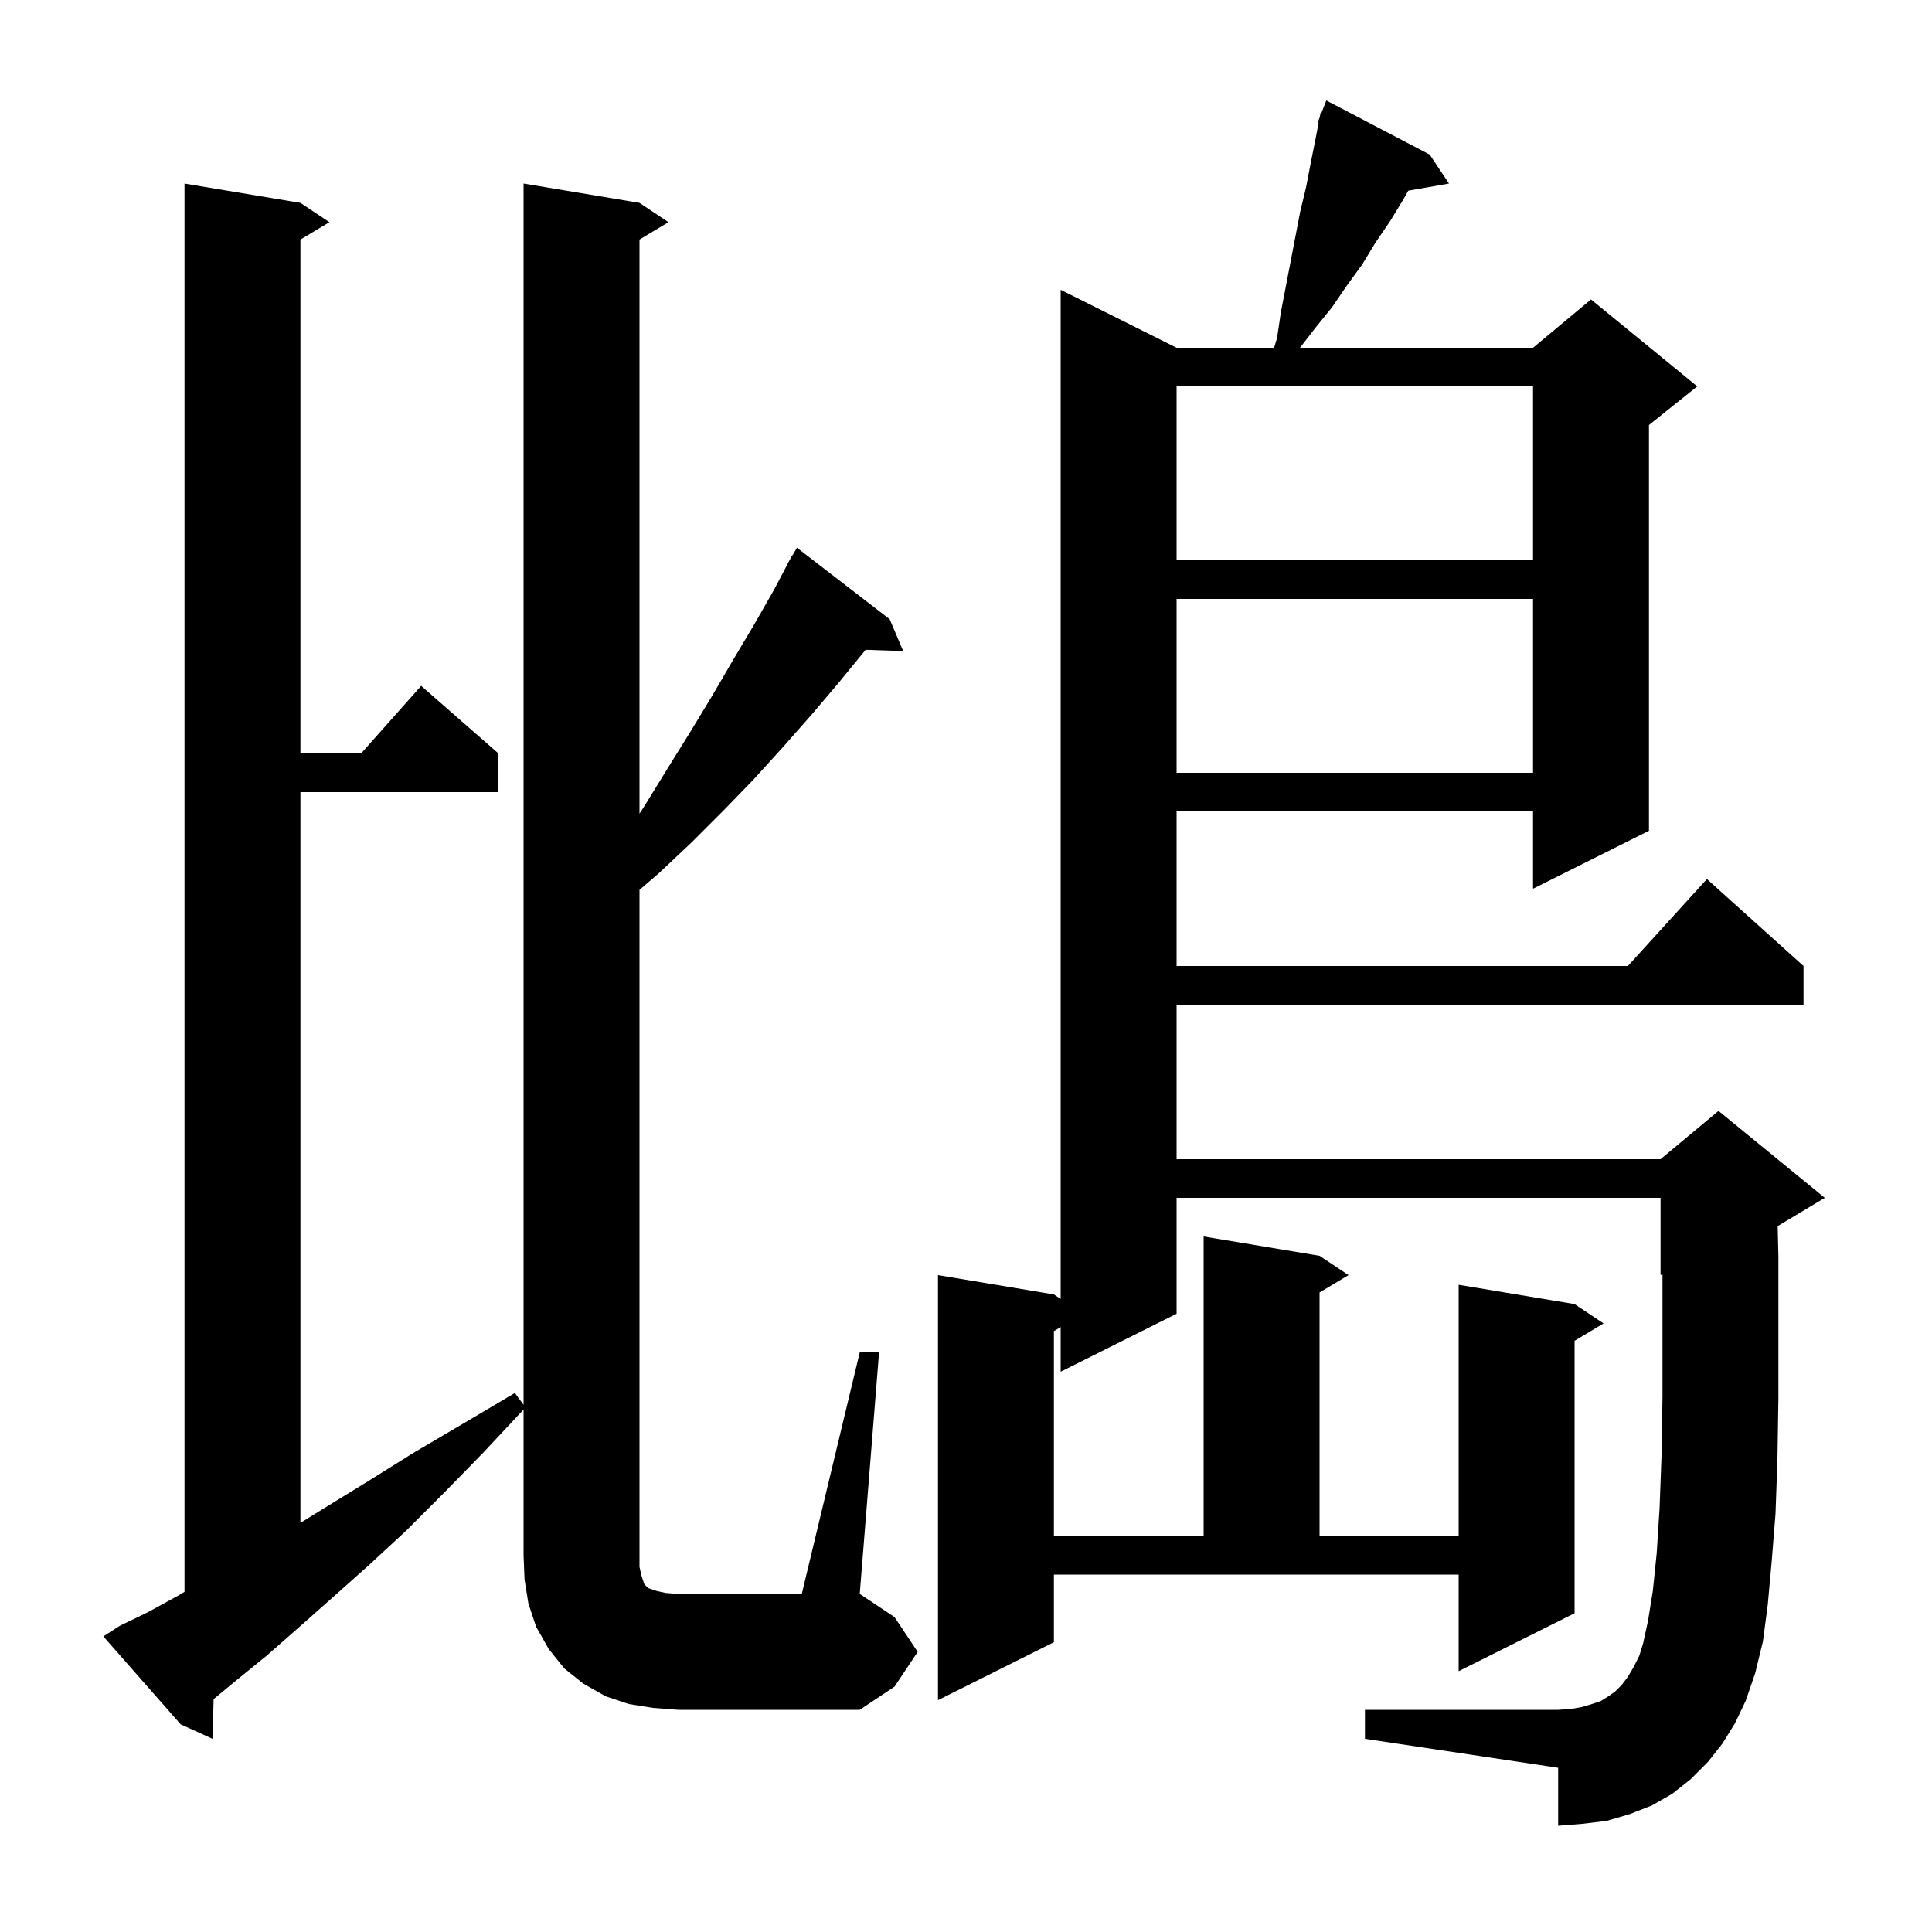 <svg xmlns="http://www.w3.org/2000/svg" xmlns:xlink="http://www.w3.org/1999/xlink" version="1.1" baseProfile="full" viewBox="0 0 200 200" width="200" height="200"><g fill="currentColor"><path d="M 67.6 176.8 L 65.1 176.4 L 62.7 175.6 L 60.4 174.3 L 58.4 172.7 L 56.8 170.7 L 55.5 168.4 L 54.7 166.0 L 54.3 163.5 L 54.2 161.0 L 54.2 145.914 L 50.1 150.3 L 46.0 154.5 L 42.0 158.5 L 38.1 162.1 L 34.4 165.4 L 30.9 168.5 L 27.6 171.4 L 24.4 174.0 L 22.114 175.892 L 22.0 180.0 L 18.7 178.5 L 10.7 169.4 L 12.4 168.3 L 15.3 166.9 L 18.4 165.2 L 19.1 164.788 L 19.1 19.0 L 31.1 21.0 L 34.1 23.0 L 31.1 24.8 L 31.1 78.0 L 37.378 78.0 L 43.6 71.0 L 51.6 78.0 L 51.6 82.0 L 31.1 82.0 L 31.1 157.648 L 33.6 156.1 L 38.0 153.4 L 42.8 150.4 L 47.9 147.4 L 53.3 144.2 L 54.2 145.427 L 54.2 19.0 L 66.2 21.0 L 69.2 23.0 L 66.2 24.8 L 66.2 84.236 L 66.8 83.3 L 69.2 79.4 L 71.5 75.7 L 73.8 71.9 L 75.9 68.3 L 78.1 64.6 L 80.1 61.1 L 81.519 58.41 L 81.5 58.4 L 81.743 57.986 L 82.0 57.5 L 82.021 57.514 L 82.5 56.7 L 92.1 64.1 L 93.5 67.4 L 89.606 67.266 L 89.5 67.4 L 86.8 70.7 L 84.0 74.0 L 81.0 77.4 L 78.0 80.7 L 74.9 83.9 L 71.6 87.2 L 68.2 90.4 L 66.2 92.122 L 66.2 162.2 L 66.4 163.1 L 66.7 164.0 L 67.1 164.4 L 68.0 164.7 L 68.9 164.9 L 70.2 165.0 L 83.0 165.0 L 89.0 140.0 L 91.0 140.0 L 89.0 165.0 L 92.6 167.4 L 95.0 171.0 L 92.6 174.6 L 89.0 177.0 L 70.2 177.0 Z M 178.3 180.5 L 176.8 182.4 L 175.0 184.2 L 173.1 185.7 L 171.0 186.9 L 168.7 187.8 L 166.3 188.5 L 163.8 188.8 L 161.3 189.0 L 161.3 183.0 L 141.3 180.0 L 141.3 177.0 L 161.3 177.0 L 162.7 176.9 L 163.8 176.7 L 164.8 176.4 L 165.7 176.1 L 166.5 175.6 L 167.2 175.1 L 167.9 174.4 L 168.5 173.6 L 169.1 172.6 L 169.7 171.4 L 170.1 170.1 L 170.6 167.8 L 171.1 164.7 L 171.5 160.8 L 171.8 156.1 L 172.0 150.7 L 172.1 144.6 L 172.1 131.917 L 171.9 132.0 L 171.9 124.0 L 121.8 124.0 L 121.8 136.0 L 109.8 142.0 L 109.8 137.38 L 109.1 137.8 L 109.1 159.0 L 124.6 159.0 L 124.6 128.0 L 136.6 130.0 L 139.6 132.0 L 136.6 133.8 L 136.6 159.0 L 151.0 159.0 L 151.0 133.0 L 163.0 135.0 L 166.0 137.0 L 163.0 138.8 L 163.0 167.0 L 151.0 173.0 L 151.0 163.0 L 109.1 163.0 L 109.1 170.0 L 97.1 176.0 L 97.1 132.0 L 109.1 134.0 L 109.8 134.467 L 109.8 30.0 L 121.8 36.0 L 131.892 36.0 L 132.2 35.0 L 132.6 32.3 L 134.6 21.9 L 135.2 19.4 L 135.7 16.8 L 136.2 14.3 L 136.502 12.729 L 136.4 12.7 L 136.612 12.159 L 136.7 11.7 L 136.779 11.73 L 137.3 10.4 L 148.0 16.0 L 150.0 19.0 L 145.787 19.739 L 145.3 20.6 L 143.9 22.9 L 142.4 25.1 L 141.0 27.4 L 139.4 29.6 L 137.9 31.8 L 136.2 33.9 L 134.577 36.0 L 158.7 36.0 L 164.7 31.0 L 175.7 40.0 L 170.7 44.0 L 170.7 86.0 L 158.7 92.0 L 158.7 84.0 L 121.8 84.0 L 121.8 100.0 L 168.518 100.0 L 176.7 91.0 L 186.7 100.0 L 186.7 104.0 L 121.8 104.0 L 121.8 120.0 L 171.9 120.0 L 177.9 115.0 L 188.9 124.0 L 184.024 126.926 L 184.1 130.1 L 184.1 144.7 L 184.0 151.1 L 183.8 156.7 L 183.4 161.7 L 183.0 166.1 L 182.5 169.9 L 181.7 173.2 L 180.7 176.1 L 179.6 178.4 Z M 121.8 62.0 L 121.8 80.0 L 158.7 80.0 L 158.7 62.0 Z M 121.8 40.0 L 121.8 58.0 L 158.7 58.0 L 158.7 40.0 Z "/></g></svg>